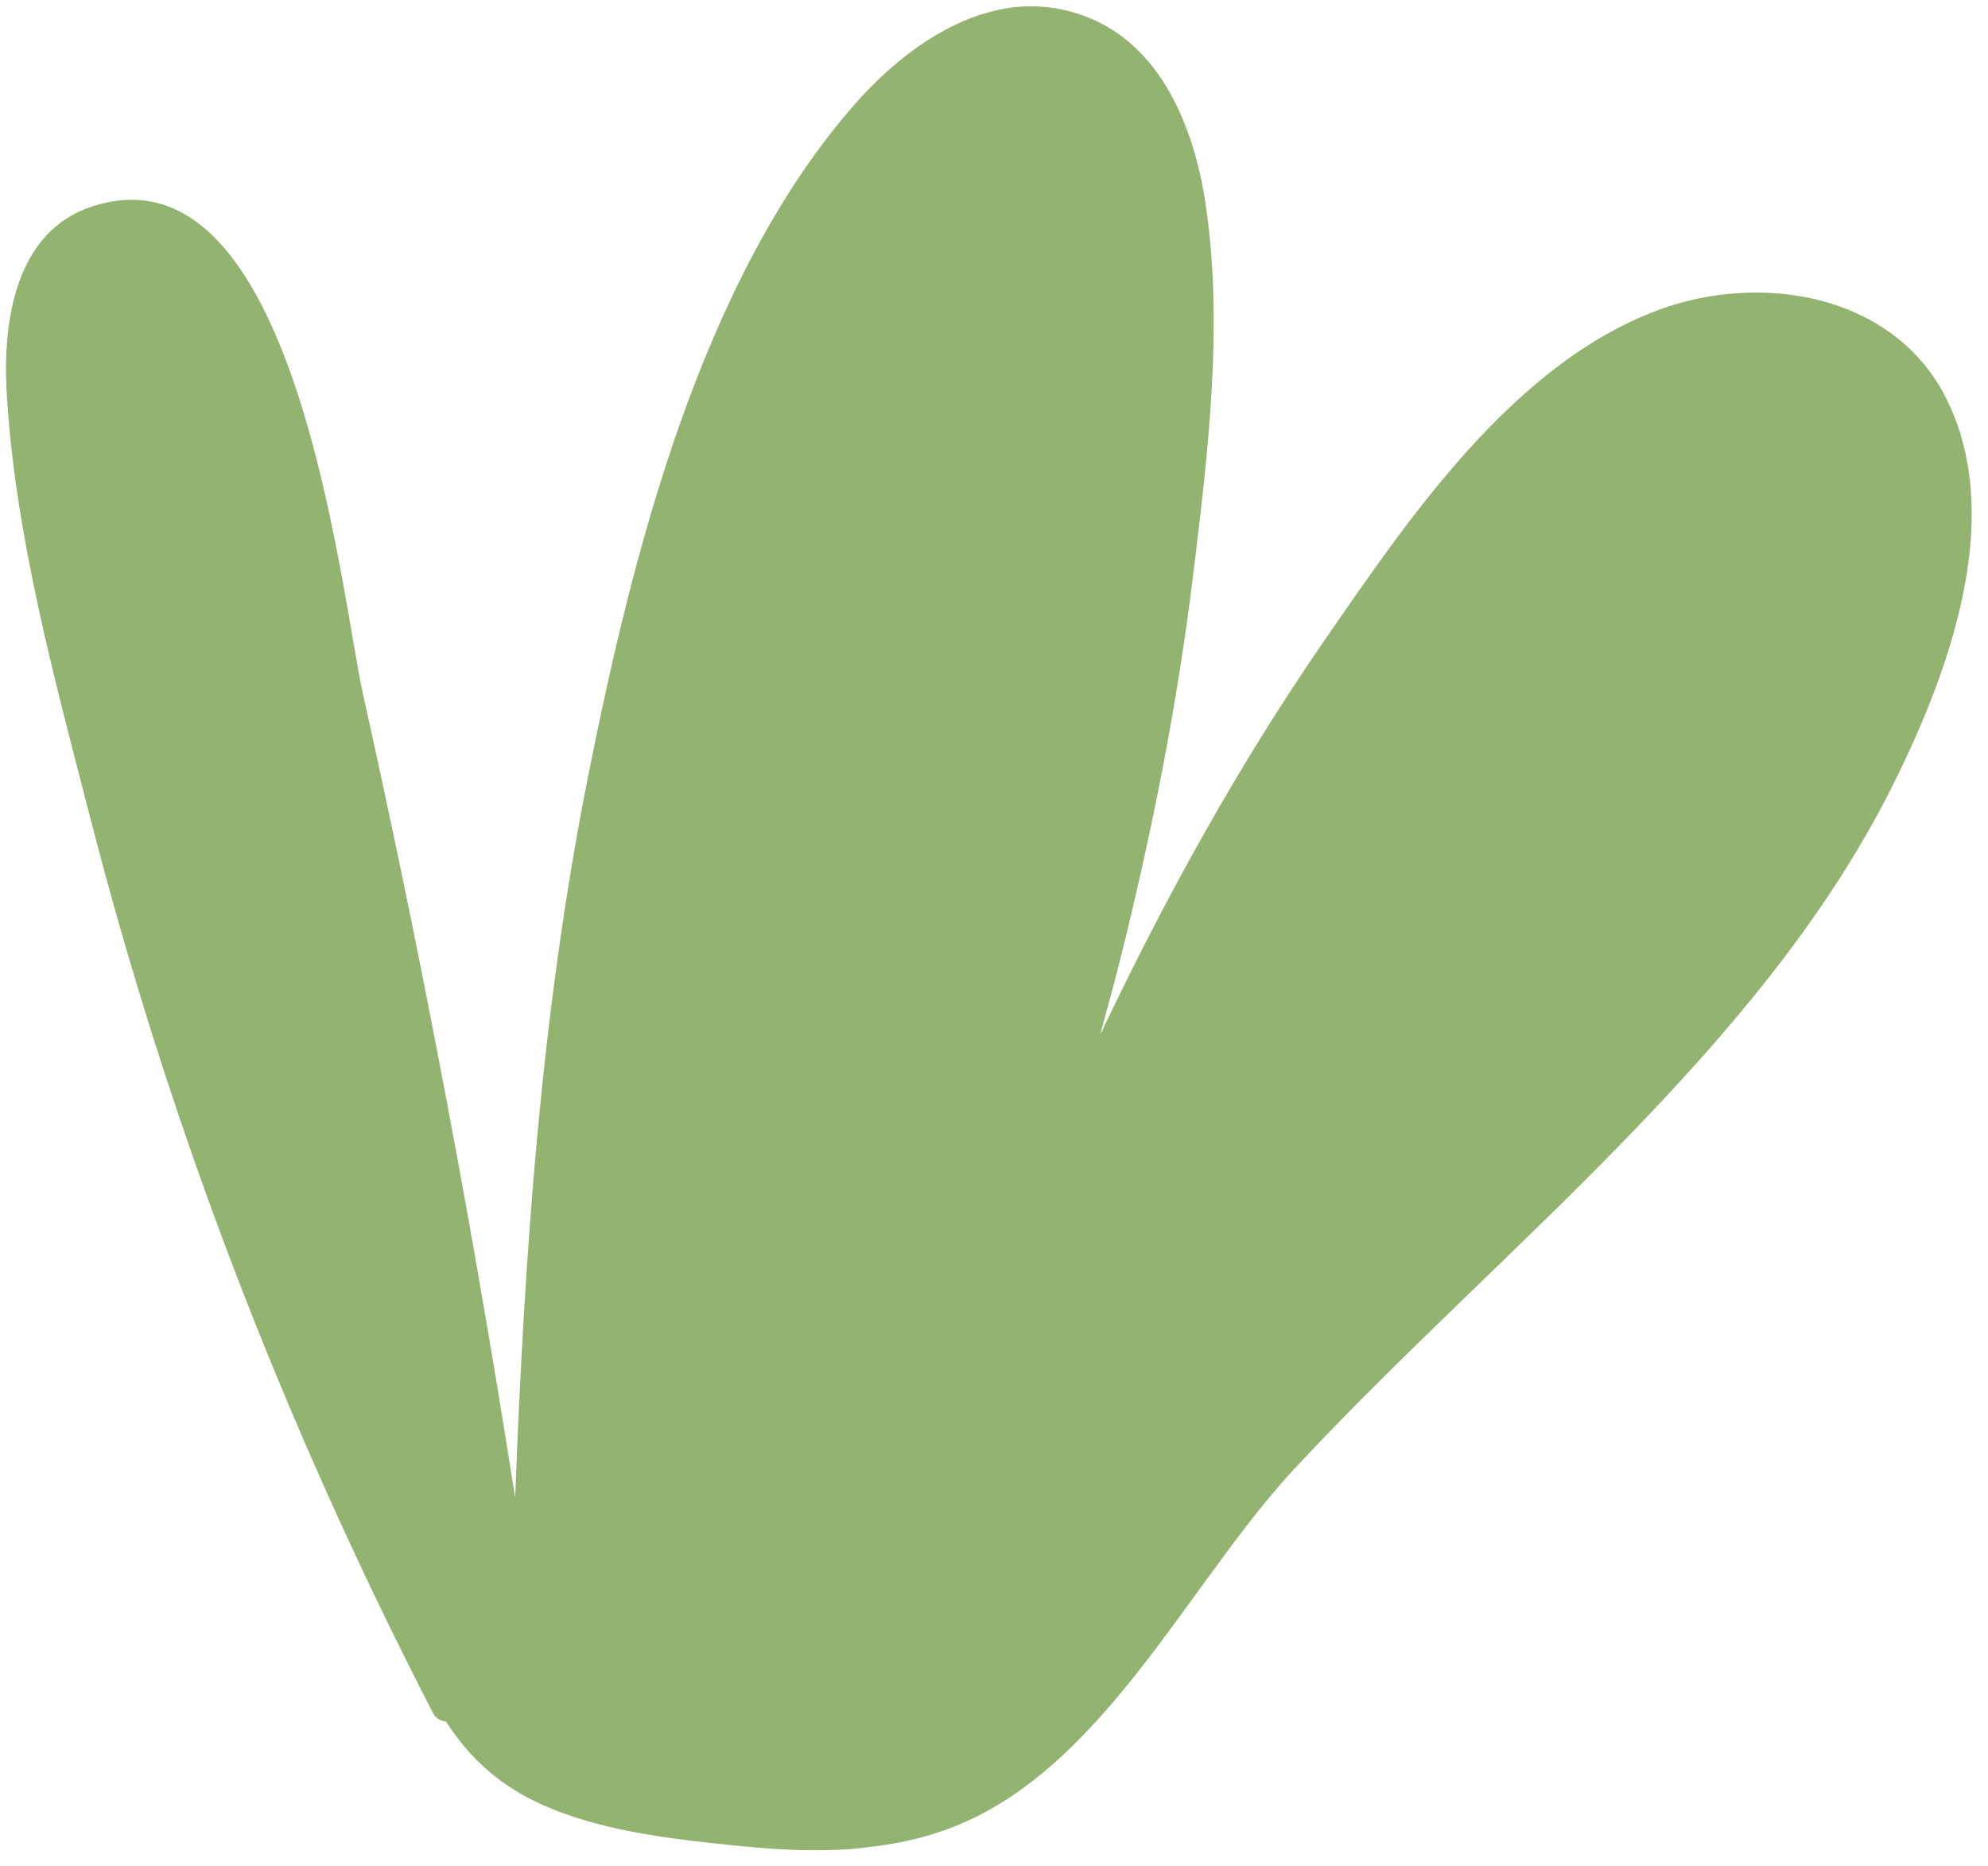 <svg width="98" height="92" viewBox="0 0 98 92" fill="none" xmlns="http://www.w3.org/2000/svg">
<path d="M96.655 21.427C96.473 20.85 96.254 20.289 95.991 19.745C95.911 19.586 95.823 19.428 95.743 19.269C92.996 14.384 86.596 13.469 81.715 15.297C74.529 17.988 69.407 25.616 65.236 31.653C61.006 37.798 57.417 44.307 54.231 51.028C54.553 49.837 54.884 48.645 55.188 47.443C56.758 41.164 58.032 34.802 58.814 28.373C59.552 22.353 60.35 15.809 59.387 9.778C58.795 6.143 57.177 2.175 53.474 0.796C52.557 0.449 51.651 0.307 50.767 0.313C50.162 0.317 49.563 0.392 48.995 0.54C46.35 1.177 43.954 3.071 42.143 5.132C34.538 13.802 31.162 27.349 28.974 38.364C26.652 50.052 25.849 61.948 25.395 73.837C24.231 66.434 22.952 59.056 21.529 51.715C20.405 45.868 19.188 40.04 17.895 34.227C16.788 29.246 14.592 6.902 4.552 10.177C0.758 11.4 0.138 15.85 0.324 19.257C0.716 26.354 2.739 33.668 4.501 40.525C7.397 51.752 11.238 62.689 15.961 73.255C17.643 77.034 19.443 80.765 21.337 84.445C21.485 84.741 21.733 84.858 21.982 84.871C22.934 86.367 24.203 87.654 25.916 88.58C28.622 90.036 32.028 90.543 35.143 90.879C35.607 90.927 36.064 90.977 36.512 91.021C36.625 91.03 36.733 91.048 36.844 91.049C38.204 91.185 39.582 91.254 40.946 91.214C41.597 91.201 42.257 91.153 42.9 91.061C44.818 90.845 46.677 90.344 48.426 89.42C54.984 85.965 58.905 77.689 63.834 72.39C69.047 66.802 74.752 61.71 80.074 56.227C85.112 51.033 89.902 45.443 93.19 38.948C95.681 34.012 98.382 27.103 96.647 21.429L96.655 21.427Z" fill="#93B470"/>
</svg>
